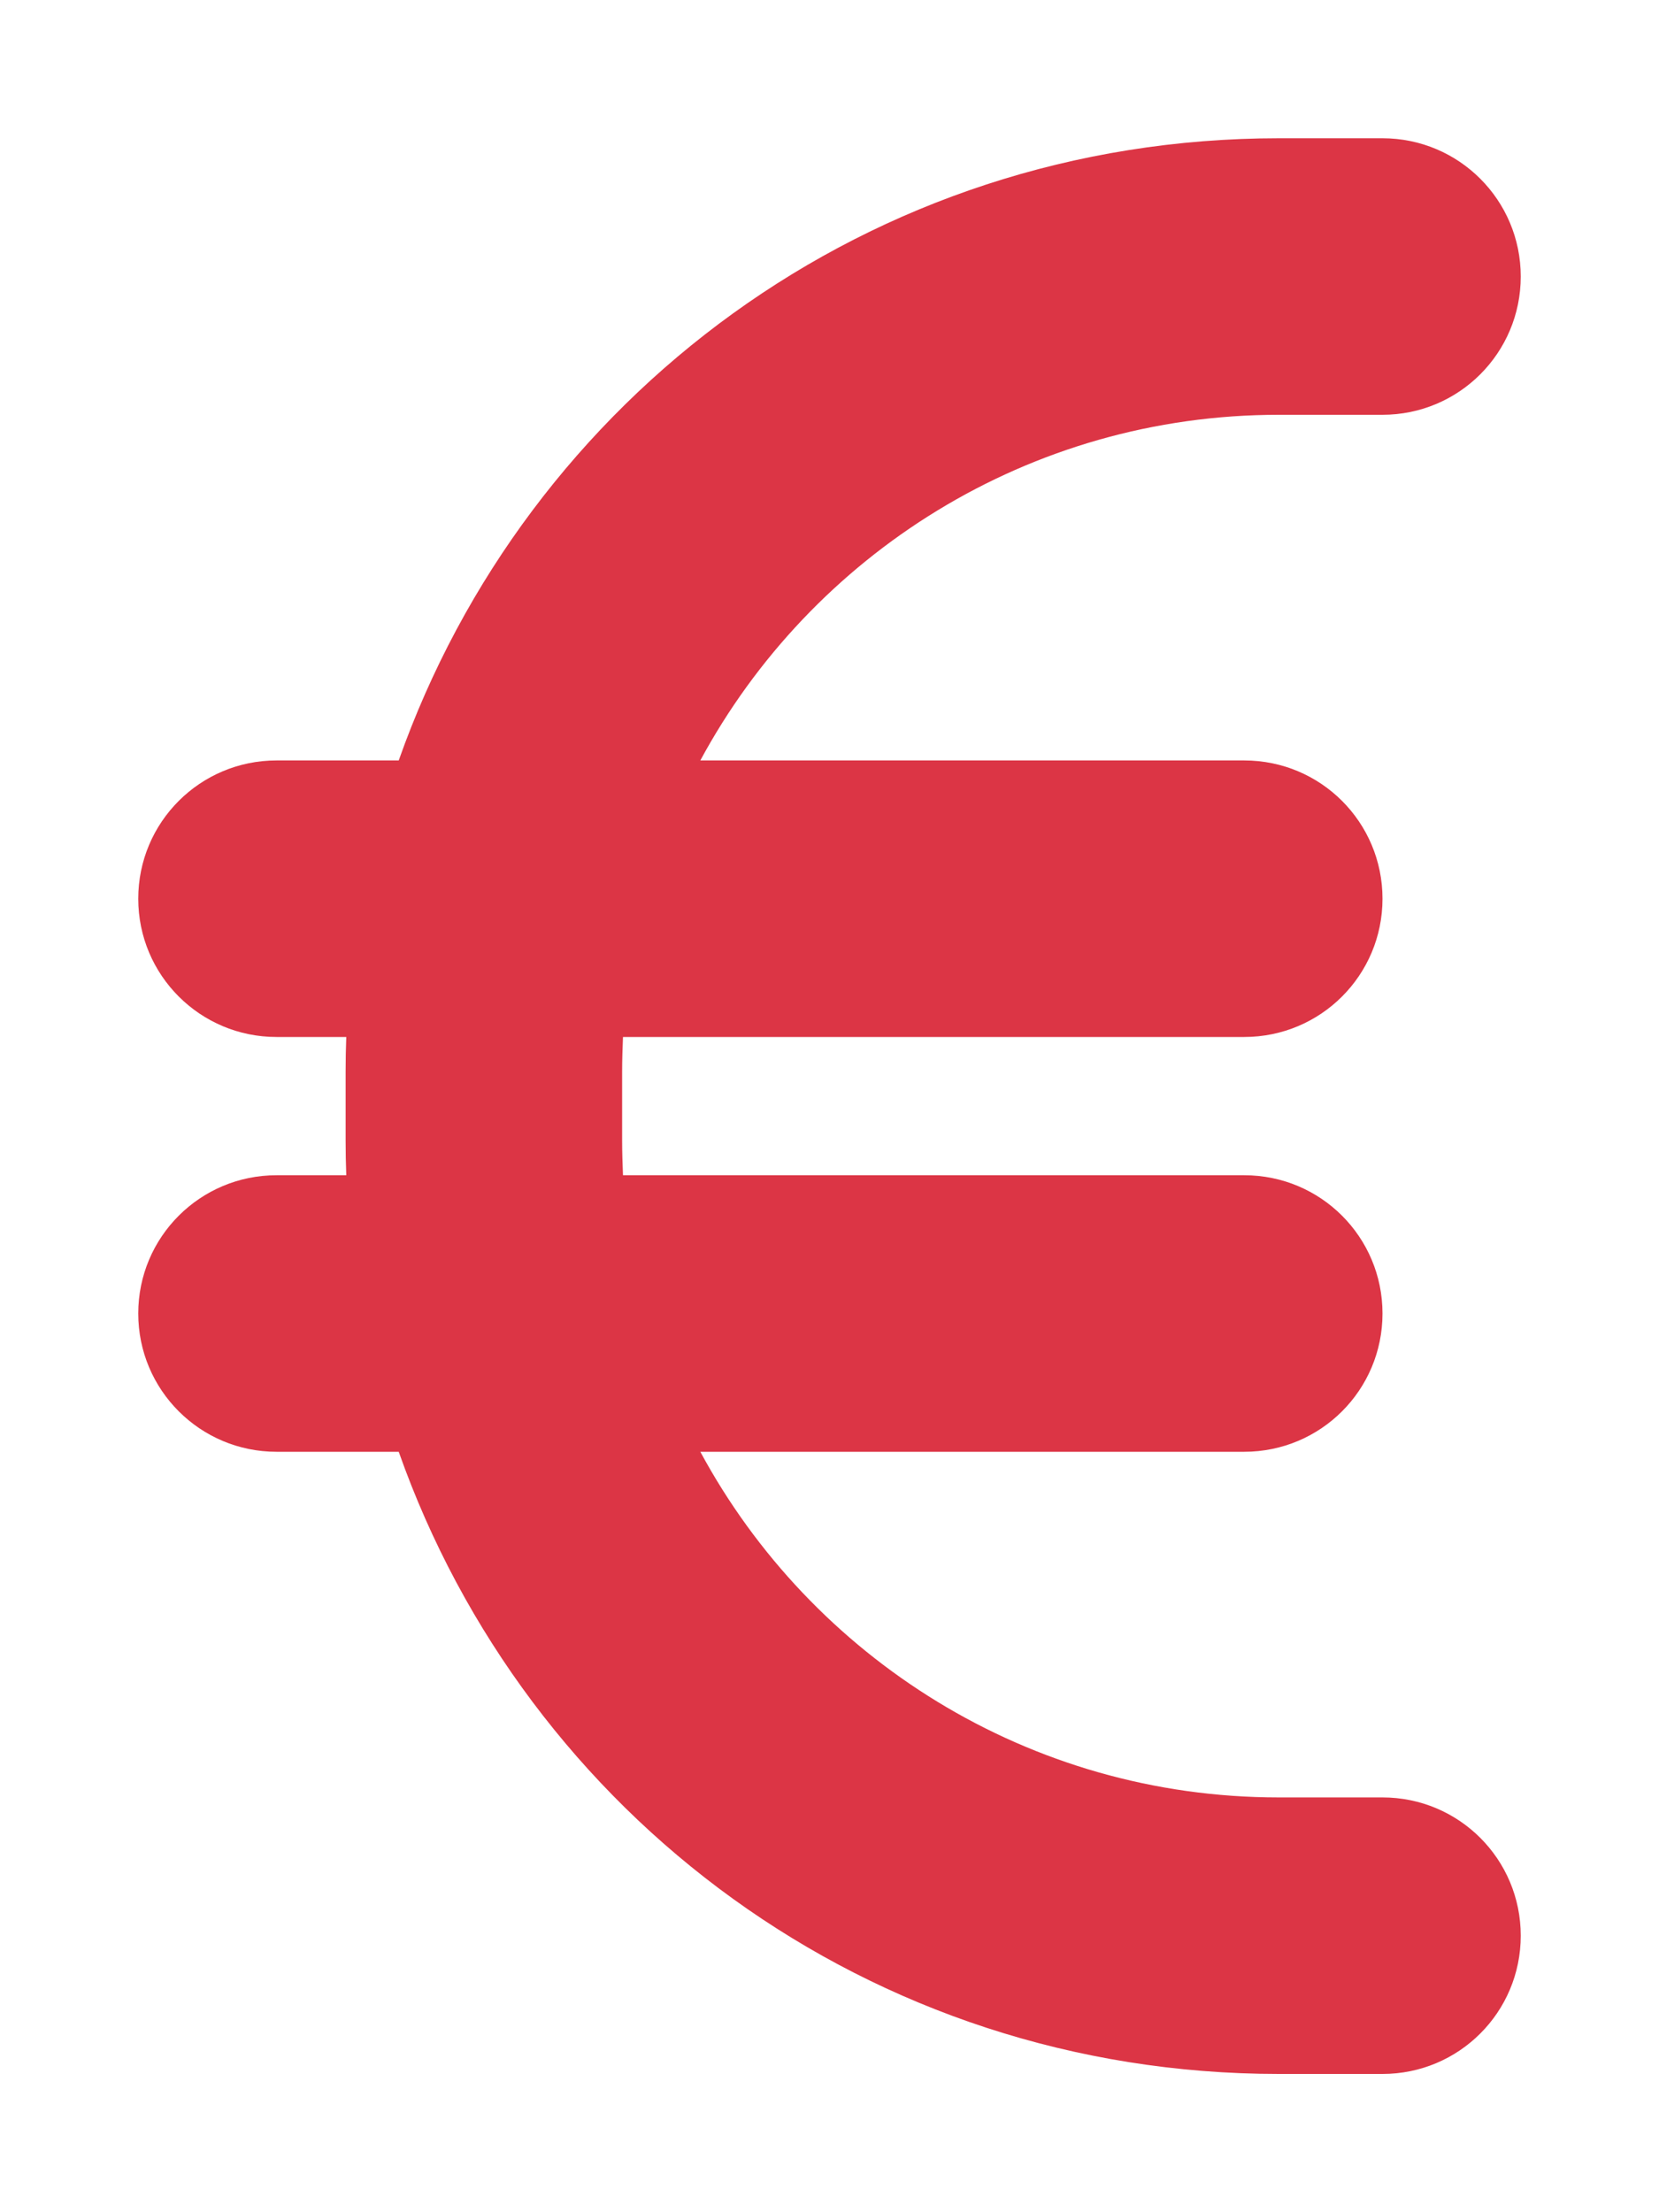 <svg id="euro" xmlns="http://www.w3.org/2000/svg" viewBox="0 0 384 512">
    <!--! Font Awesome Pro 6.1.1 by @fontawesome - https://fontawesome.com License - https://fontawesome.com/license (Commercial License) Copyright 2022 Fonticons, Inc. -->
    <path fill="#dc3545" d="M64 240C46.33 240 32 225.7 32 208C32 190.3 46.33 176 64 176H92.29C121.9 92.11 201.1 32 296 32H320C337.7 32 352 46.33 352 64C352 81.67 337.7 96 320 96H296C238.1 96 187.8 128.4 162.1 176H288C305.7 176 320 190.3 320 208C320 225.7 305.7 240 288 240H144.2C144.1 242.6 144 245.3 144 248V264C144 266.7 144.1 269.4 144.2 272H288C305.7 272 320 286.3 320 304C320 321.7 305.7 336 288 336H162.1C187.8 383.6 238.1 416 296 416H320C337.7 416 352 430.3 352 448C352 465.7 337.7 480 320 480H296C201.1 480 121.9 419.9 92.29 336H64C46.33 336 32 321.7 32 304C32 286.3 46.33 272 64 272H80.15C80.05 269.3 80 266.7 80 264V248C80 245.3 80.05 242.7 80.15 240H64z"/>
</svg>
